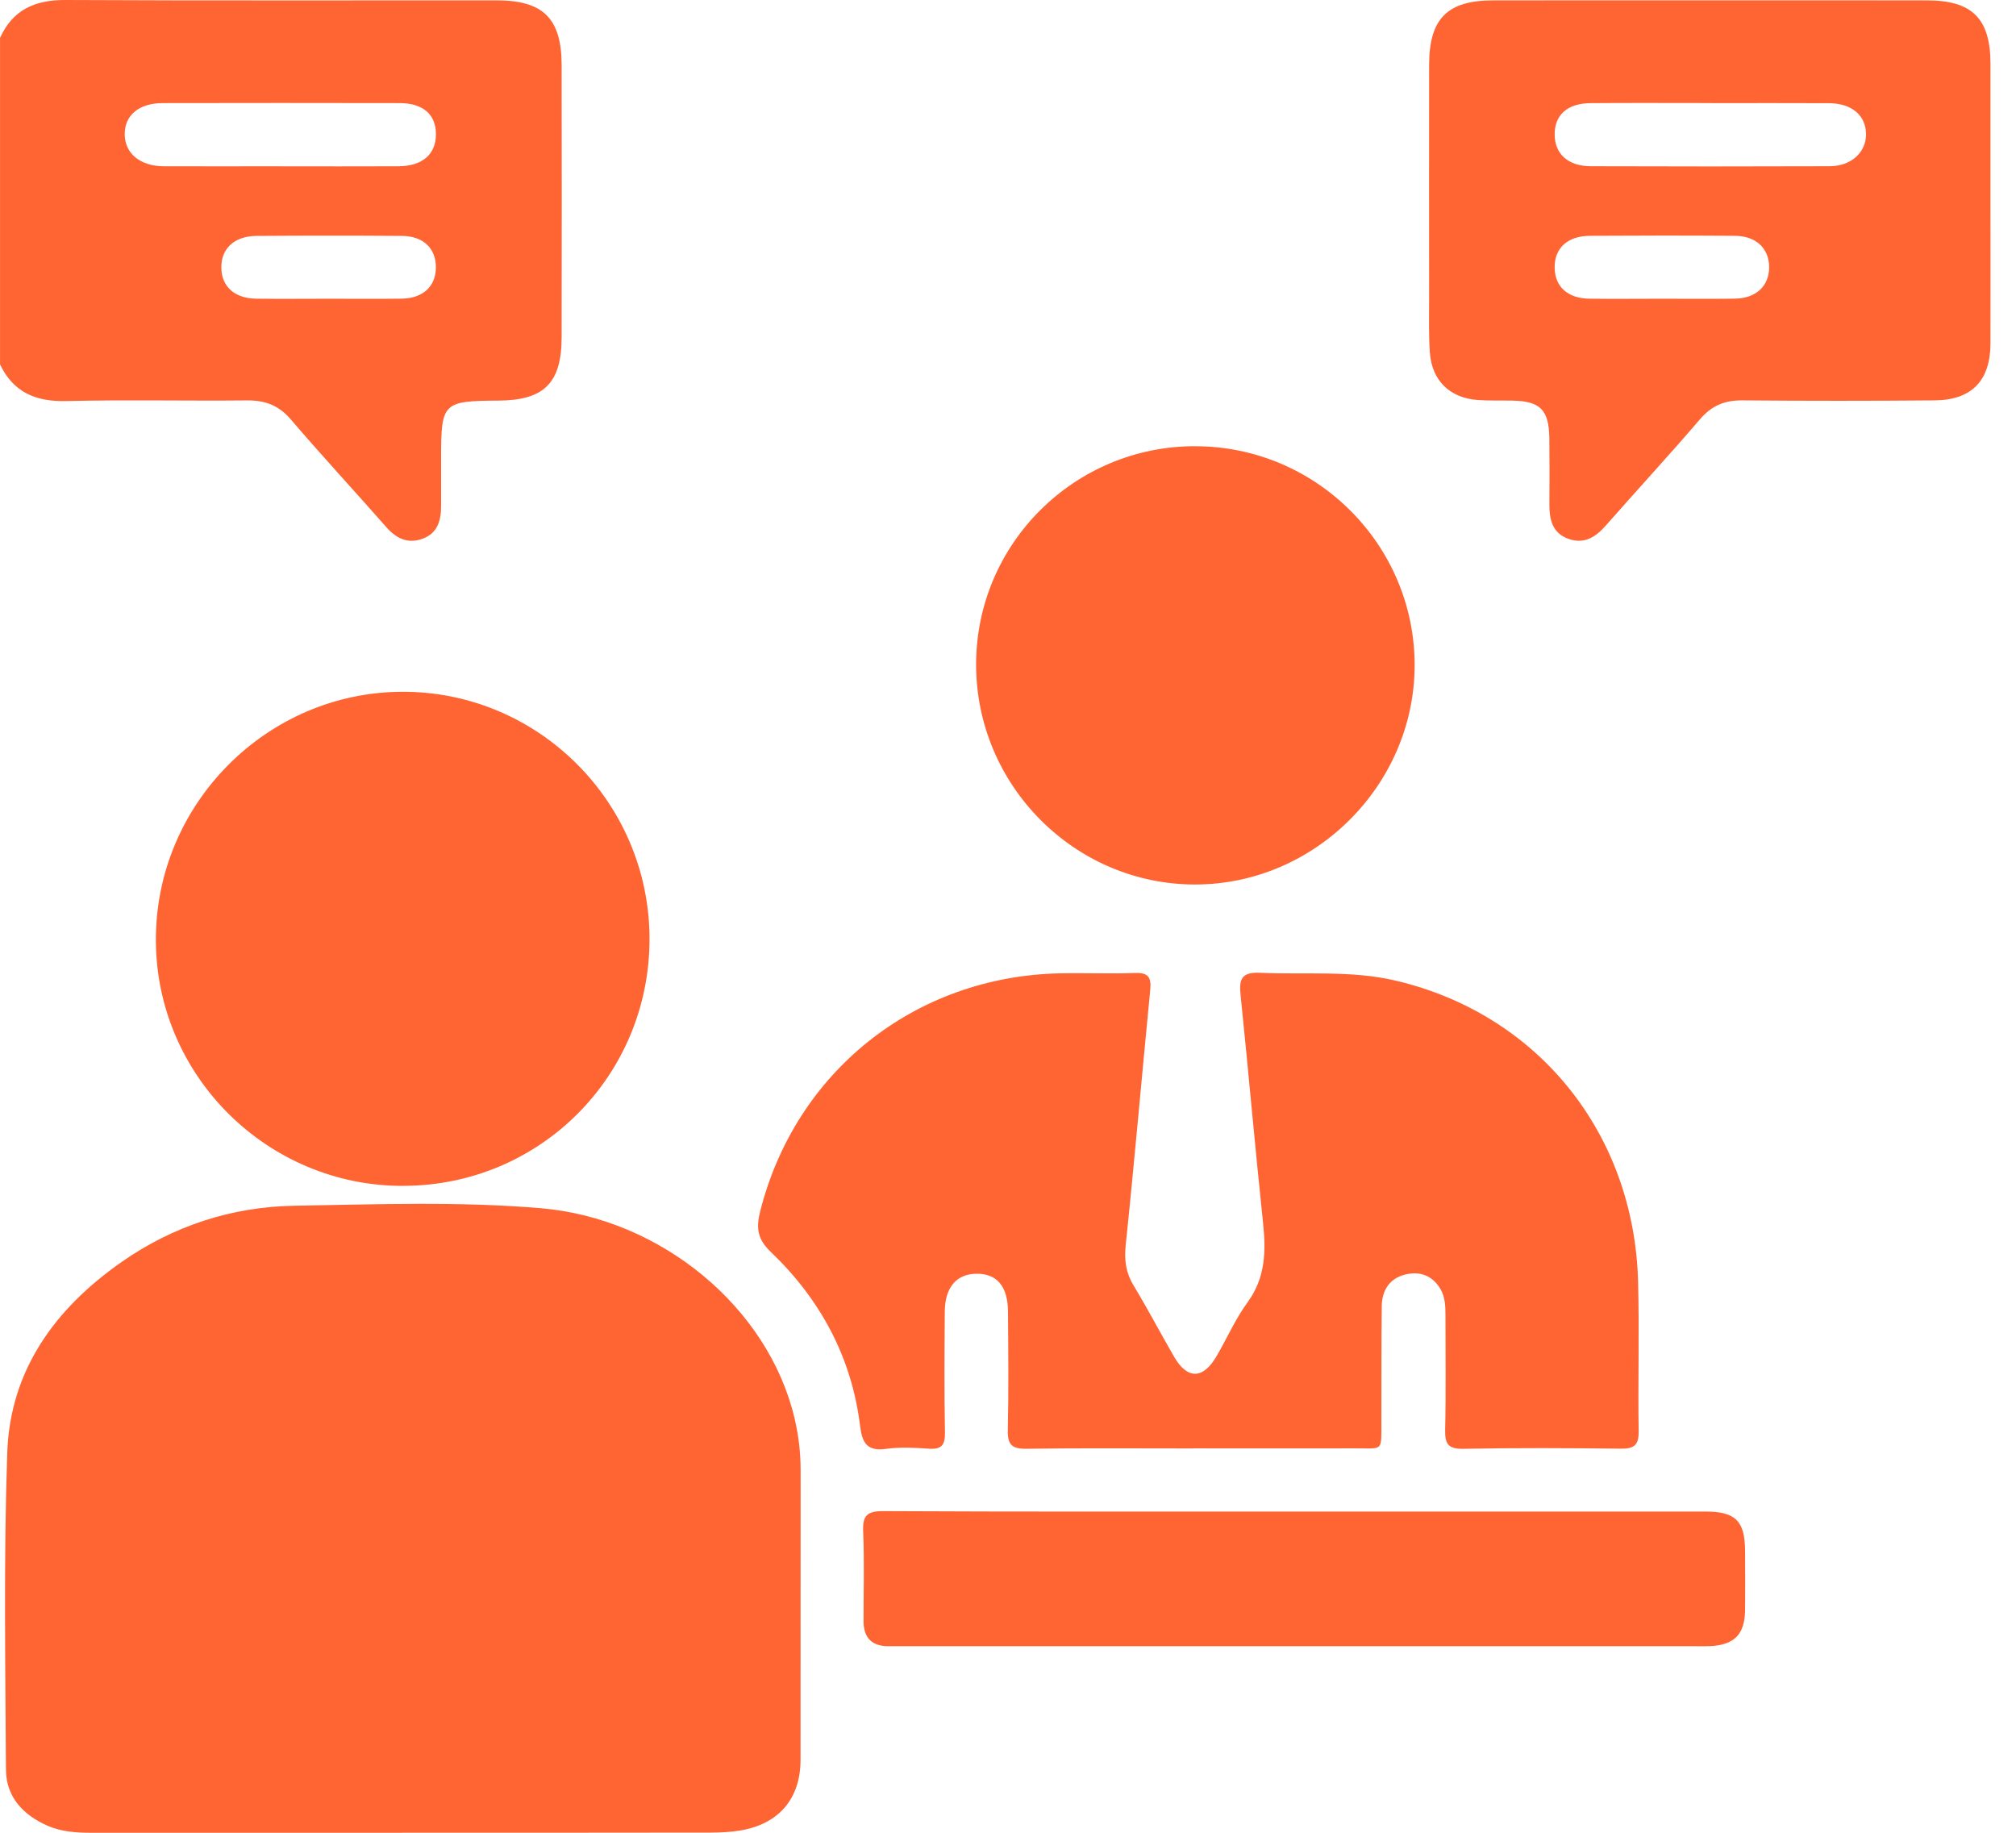 <svg width="44" height="40" viewBox="0 0 44 40" fill="none" xmlns="http://www.w3.org/2000/svg">
<path d="M0 0.828C0.279 0.21 0.766 -0.003 1.429 3.99697e-05C4.567 0.016 7.706 0.006 10.844 0.008C11.858 0.008 12.256 0.406 12.258 1.419C12.261 3.398 12.262 5.378 12.258 7.356C12.257 8.361 11.876 8.738 10.874 8.743C9.668 8.75 9.627 8.79 9.627 9.983C9.627 10.337 9.627 10.691 9.627 11.043C9.627 11.361 9.55 11.642 9.217 11.76C8.896 11.874 8.648 11.751 8.43 11.503C7.74 10.718 7.028 9.95 6.349 9.156C6.084 8.845 5.783 8.734 5.388 8.739C4.073 8.752 2.758 8.722 1.444 8.753C0.78 8.769 0.294 8.563 0.001 7.955V0.828H0ZM6.112 3.63C6.974 3.63 7.835 3.633 8.697 3.629C9.223 3.625 9.517 3.364 9.515 2.923C9.512 2.498 9.233 2.251 8.722 2.25C6.999 2.246 5.276 2.247 3.554 2.25C3.028 2.25 2.714 2.52 2.722 2.941C2.73 3.353 3.061 3.626 3.572 3.629C4.419 3.632 5.267 3.629 6.113 3.629L6.112 3.63ZM7.204 6.52C7.726 6.52 8.248 6.526 8.77 6.518C9.234 6.511 9.512 6.248 9.514 5.836C9.515 5.422 9.239 5.152 8.776 5.149C7.717 5.141 6.659 5.142 5.6 5.149C5.112 5.151 4.82 5.429 4.831 5.853C4.841 6.261 5.125 6.513 5.594 6.519C6.13 6.526 6.666 6.52 7.203 6.52H7.204Z" fill="#FF6433"/>
<path d="M8.776 40C6.515 40 4.253 40 1.992 40C1.664 40 1.34 39.978 1.037 39.846C0.506 39.612 0.134 39.219 0.13 38.624C0.117 36.32 0.08 34.014 0.158 31.713C0.218 29.905 1.2 28.561 2.65 27.545C3.779 26.755 5.055 26.339 6.42 26.315C8.214 26.285 10.009 26.217 11.802 26.369C14.427 26.591 16.772 28.534 17.342 30.957C17.43 31.329 17.474 31.707 17.474 32.091C17.472 34.197 17.474 36.303 17.472 38.408C17.472 39.256 16.997 39.813 16.151 39.951C15.944 39.985 15.729 39.995 15.518 39.996C13.272 40 11.024 39.999 8.777 39.999L8.776 40Z" fill="#FF6433"/>
<path d="M26.052 31.612C24.835 31.612 23.619 31.602 22.404 31.619C22.085 31.623 21.989 31.53 21.996 31.213C22.015 30.351 22.006 29.488 22 28.626C21.997 28.076 21.76 27.796 21.316 27.799C20.878 27.801 20.623 28.094 20.62 28.628C20.614 29.505 20.607 30.382 20.624 31.258C20.63 31.534 20.553 31.638 20.27 31.617C19.961 31.596 19.644 31.578 19.339 31.621C18.923 31.679 18.817 31.489 18.772 31.122C18.588 29.619 17.902 28.355 16.82 27.32C16.521 27.035 16.503 26.785 16.592 26.434C17.363 23.389 19.962 21.315 23.121 21.243C23.672 21.231 24.224 21.256 24.775 21.235C25.07 21.225 25.13 21.338 25.104 21.607C24.923 23.463 24.762 25.321 24.569 27.174C24.535 27.503 24.572 27.776 24.742 28.057C25.048 28.565 25.325 29.09 25.621 29.604C25.913 30.112 26.257 30.108 26.555 29.593C26.782 29.202 26.966 28.782 27.23 28.42C27.62 27.884 27.632 27.31 27.567 26.692C27.392 25.035 27.247 23.374 27.076 21.717C27.04 21.369 27.096 21.211 27.506 21.231C28.492 21.276 29.486 21.173 30.461 21.402C33.565 22.131 35.666 24.731 35.752 27.973C35.78 29.061 35.748 30.151 35.764 31.239C35.769 31.542 35.662 31.621 35.372 31.617C34.227 31.603 33.081 31.598 31.936 31.62C31.603 31.625 31.535 31.51 31.541 31.206C31.56 30.372 31.547 29.537 31.548 28.703C31.548 28.504 31.54 28.304 31.436 28.128C31.261 27.836 30.987 27.738 30.671 27.816C30.324 27.901 30.162 28.165 30.157 28.507C30.147 29.341 30.153 30.176 30.149 31.01C30.147 31.696 30.202 31.607 29.57 31.61C28.397 31.613 27.223 31.61 26.049 31.61L26.052 31.612Z" fill="#FF6433"/>
<path d="M43.443 4.403C43.443 5.434 43.445 6.467 43.443 7.498C43.44 8.305 43.035 8.732 42.224 8.738C40.824 8.75 39.425 8.75 38.025 8.738C37.642 8.735 37.358 8.852 37.104 9.149C36.433 9.932 35.732 10.691 35.051 11.466C34.828 11.72 34.581 11.882 34.237 11.762C33.881 11.638 33.815 11.341 33.816 11.009C33.819 10.528 33.821 10.048 33.815 9.567C33.807 8.943 33.618 8.754 33.004 8.743C32.75 8.738 32.493 8.748 32.241 8.729C31.643 8.684 31.252 8.303 31.208 7.701C31.18 7.308 31.191 6.91 31.191 6.514C31.19 4.817 31.189 3.122 31.191 1.425C31.192 0.405 31.585 0.008 32.597 0.008C35.749 0.006 38.902 0.006 42.054 0.008C43.047 0.008 43.441 0.406 43.443 1.392C43.443 2.395 43.443 3.399 43.443 4.403ZM37.338 2.249C36.463 2.249 35.587 2.244 34.712 2.251C34.208 2.255 33.928 2.51 33.931 2.937C33.934 3.361 34.223 3.626 34.72 3.628C36.456 3.634 38.194 3.634 39.931 3.628C40.402 3.627 40.728 3.327 40.727 2.929C40.725 2.522 40.418 2.256 39.923 2.252C39.061 2.247 38.2 2.251 37.338 2.251V2.249ZM36.299 6.52C36.822 6.52 37.343 6.526 37.865 6.518C38.326 6.511 38.611 6.244 38.612 5.835C38.615 5.427 38.33 5.151 37.871 5.147C36.812 5.139 35.754 5.141 34.696 5.147C34.206 5.15 33.921 5.423 33.931 5.851C33.94 6.262 34.22 6.513 34.69 6.519C35.227 6.526 35.763 6.52 36.299 6.52Z" fill="#FF6433"/>
<path d="M8.811 25.882C5.839 25.893 3.405 23.477 3.402 20.513C3.398 17.548 5.822 15.107 8.779 15.098C11.745 15.089 14.168 17.506 14.176 20.48C14.183 23.47 11.798 25.871 8.812 25.881L8.811 25.882Z" fill="#FF6433"/>
<path d="M26.087 9.739C28.733 9.741 30.886 11.898 30.875 14.536C30.863 17.143 28.69 19.305 26.082 19.304C23.45 19.304 21.296 17.132 21.304 14.488C21.312 11.864 23.454 9.735 26.088 9.738L26.087 9.739Z" fill="#FF6433"/>
<path d="M28.27 32.989C31.253 32.989 34.237 32.989 37.219 32.989C37.877 32.989 38.083 33.193 38.087 33.843C38.089 34.282 38.092 34.719 38.086 35.158C38.078 35.67 37.847 35.9 37.333 35.926C37.234 35.931 37.134 35.928 37.036 35.928C31.154 35.928 25.272 35.928 19.391 35.928C19.028 35.928 18.847 35.745 18.847 35.379C18.847 34.728 18.867 34.078 18.839 33.428C18.824 33.079 18.919 32.978 19.279 32.98C22.276 32.995 25.274 32.989 28.271 32.989H28.27Z" fill="#FF6433"/>
</svg>
